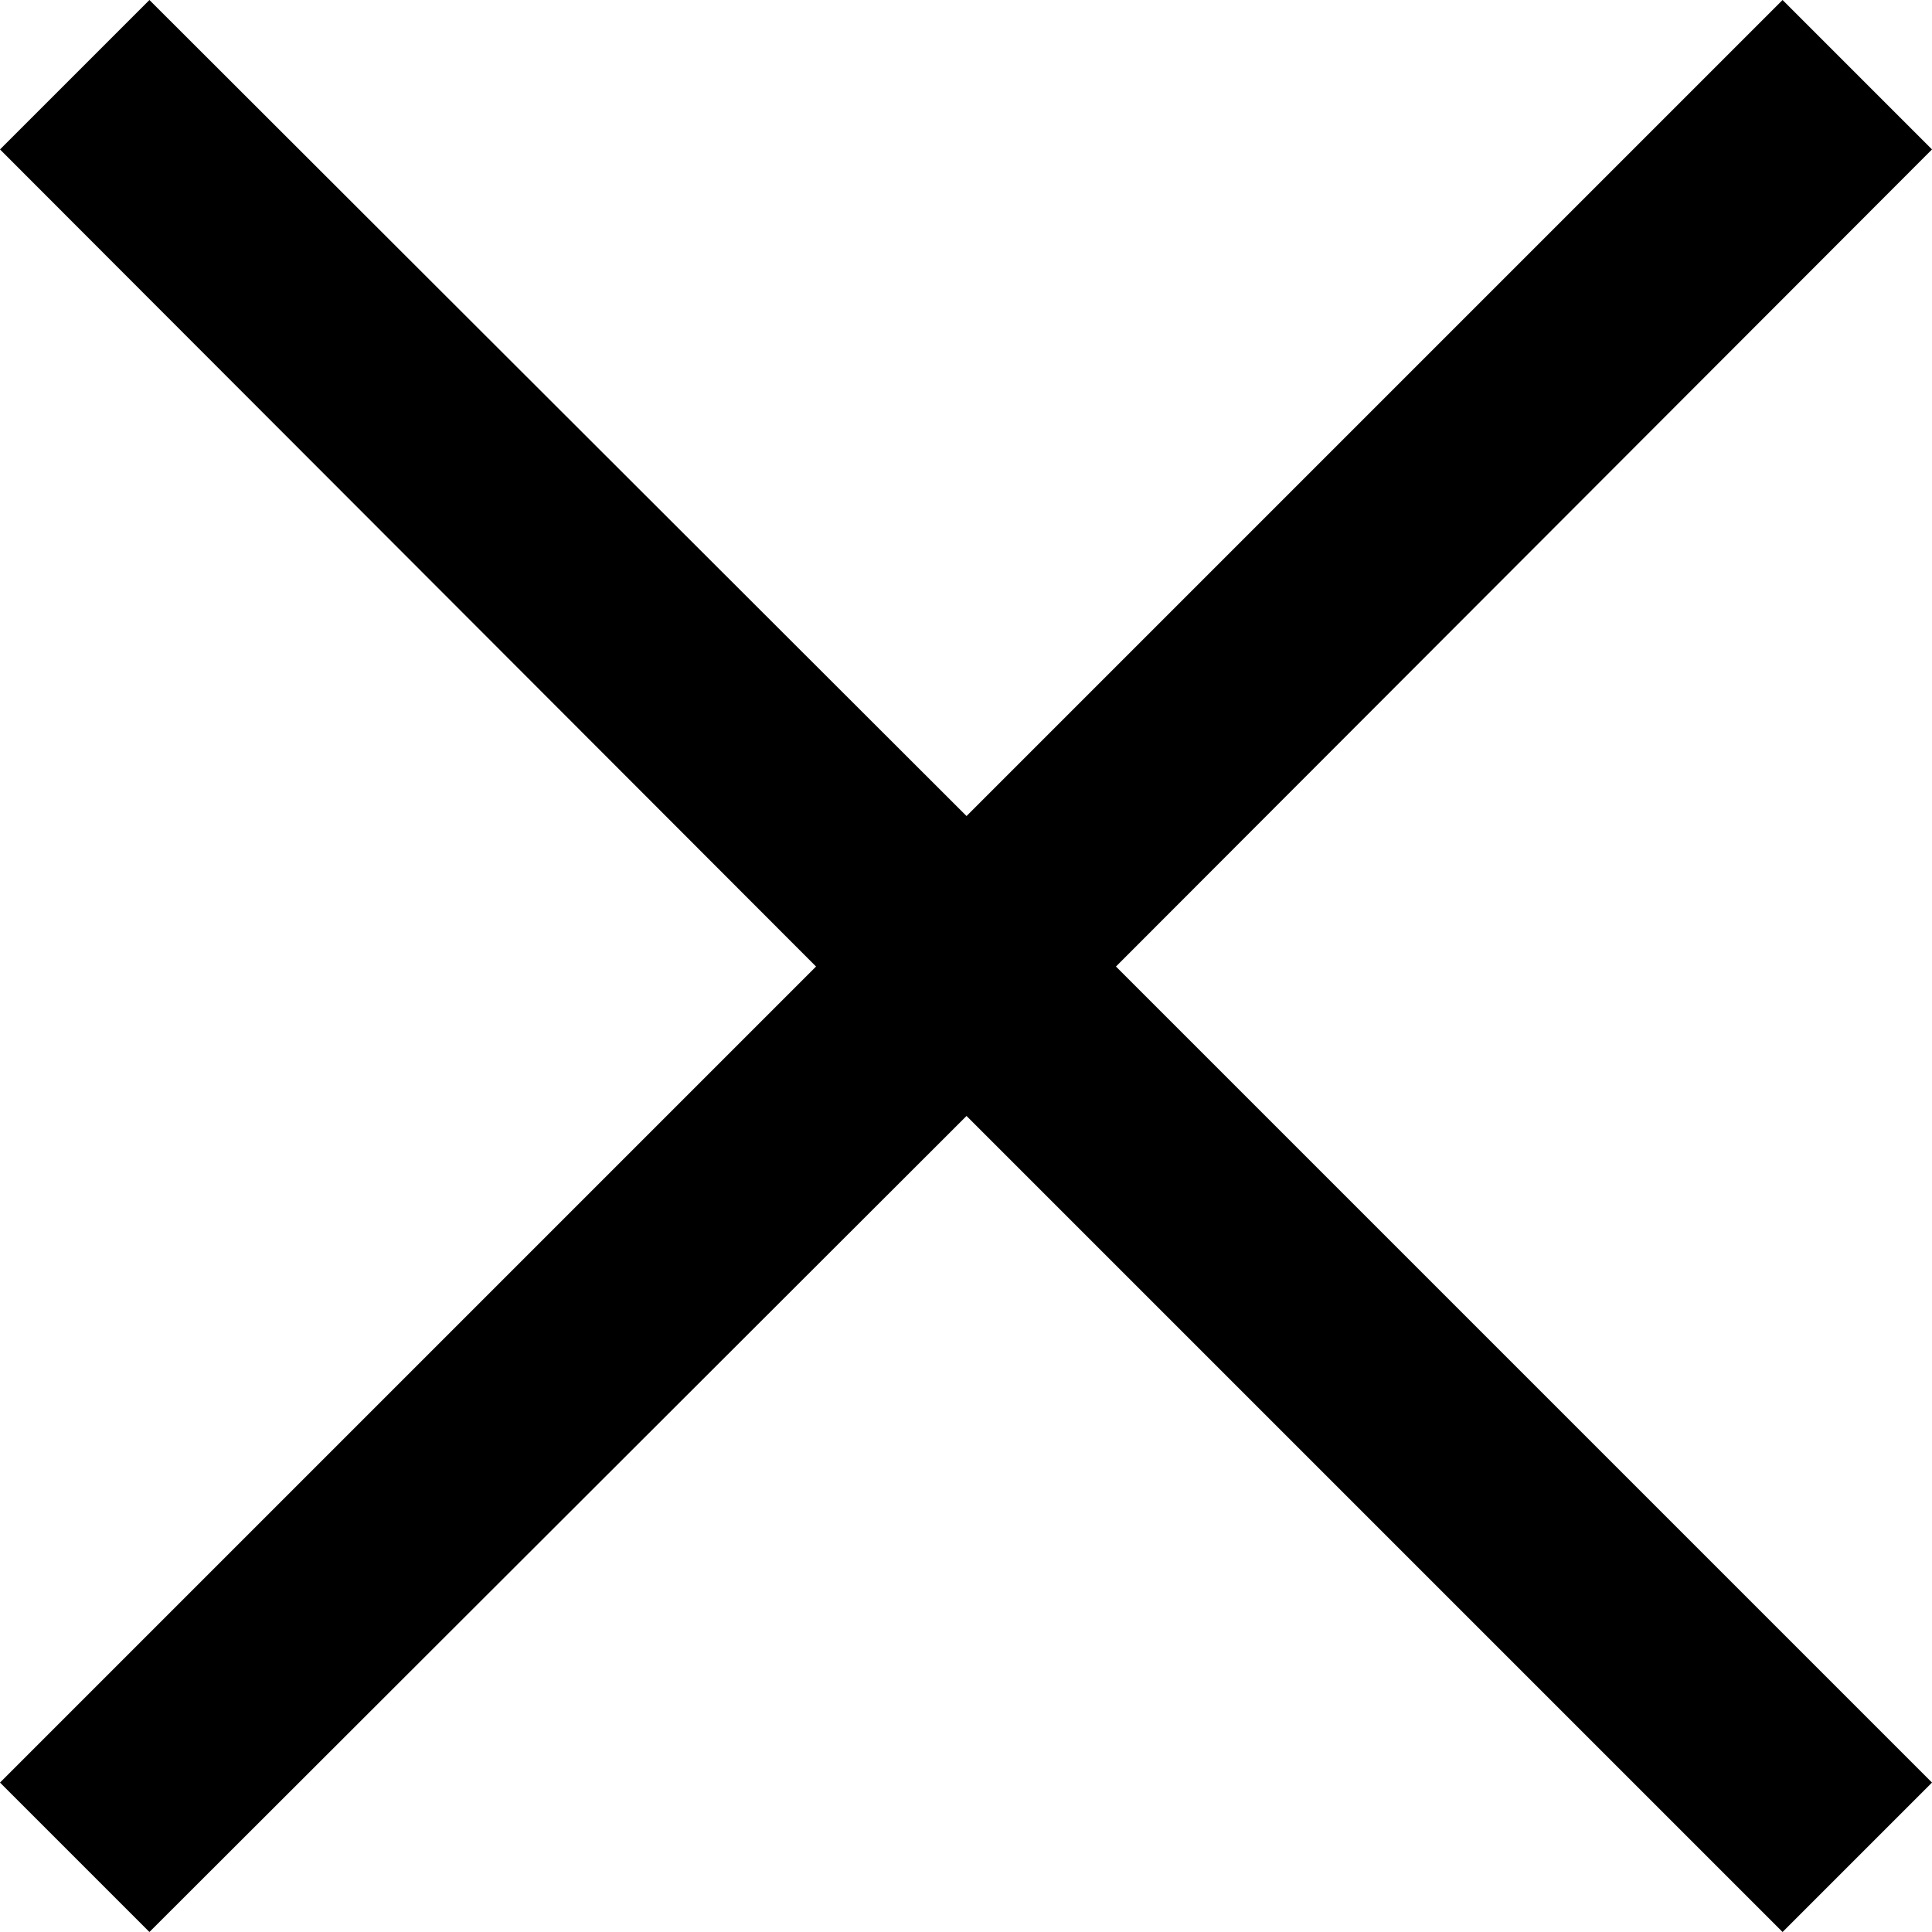 <svg xmlns="http://www.w3.org/2000/svg" viewBox="0 0 18.23 18.23"><g id="Layer_2" data-name="Layer 2"><g id="Layer_1-2" data-name="Layer 1"><polygon points="16.82 0 9.12 7.7 1.41 0 0 1.41 7.7 9.12 0 16.82 1.41 18.23 9.12 10.53 16.82 18.23 18.23 16.82 10.53 9.12 18.23 1.41 16.82 0"/></g></g></svg>